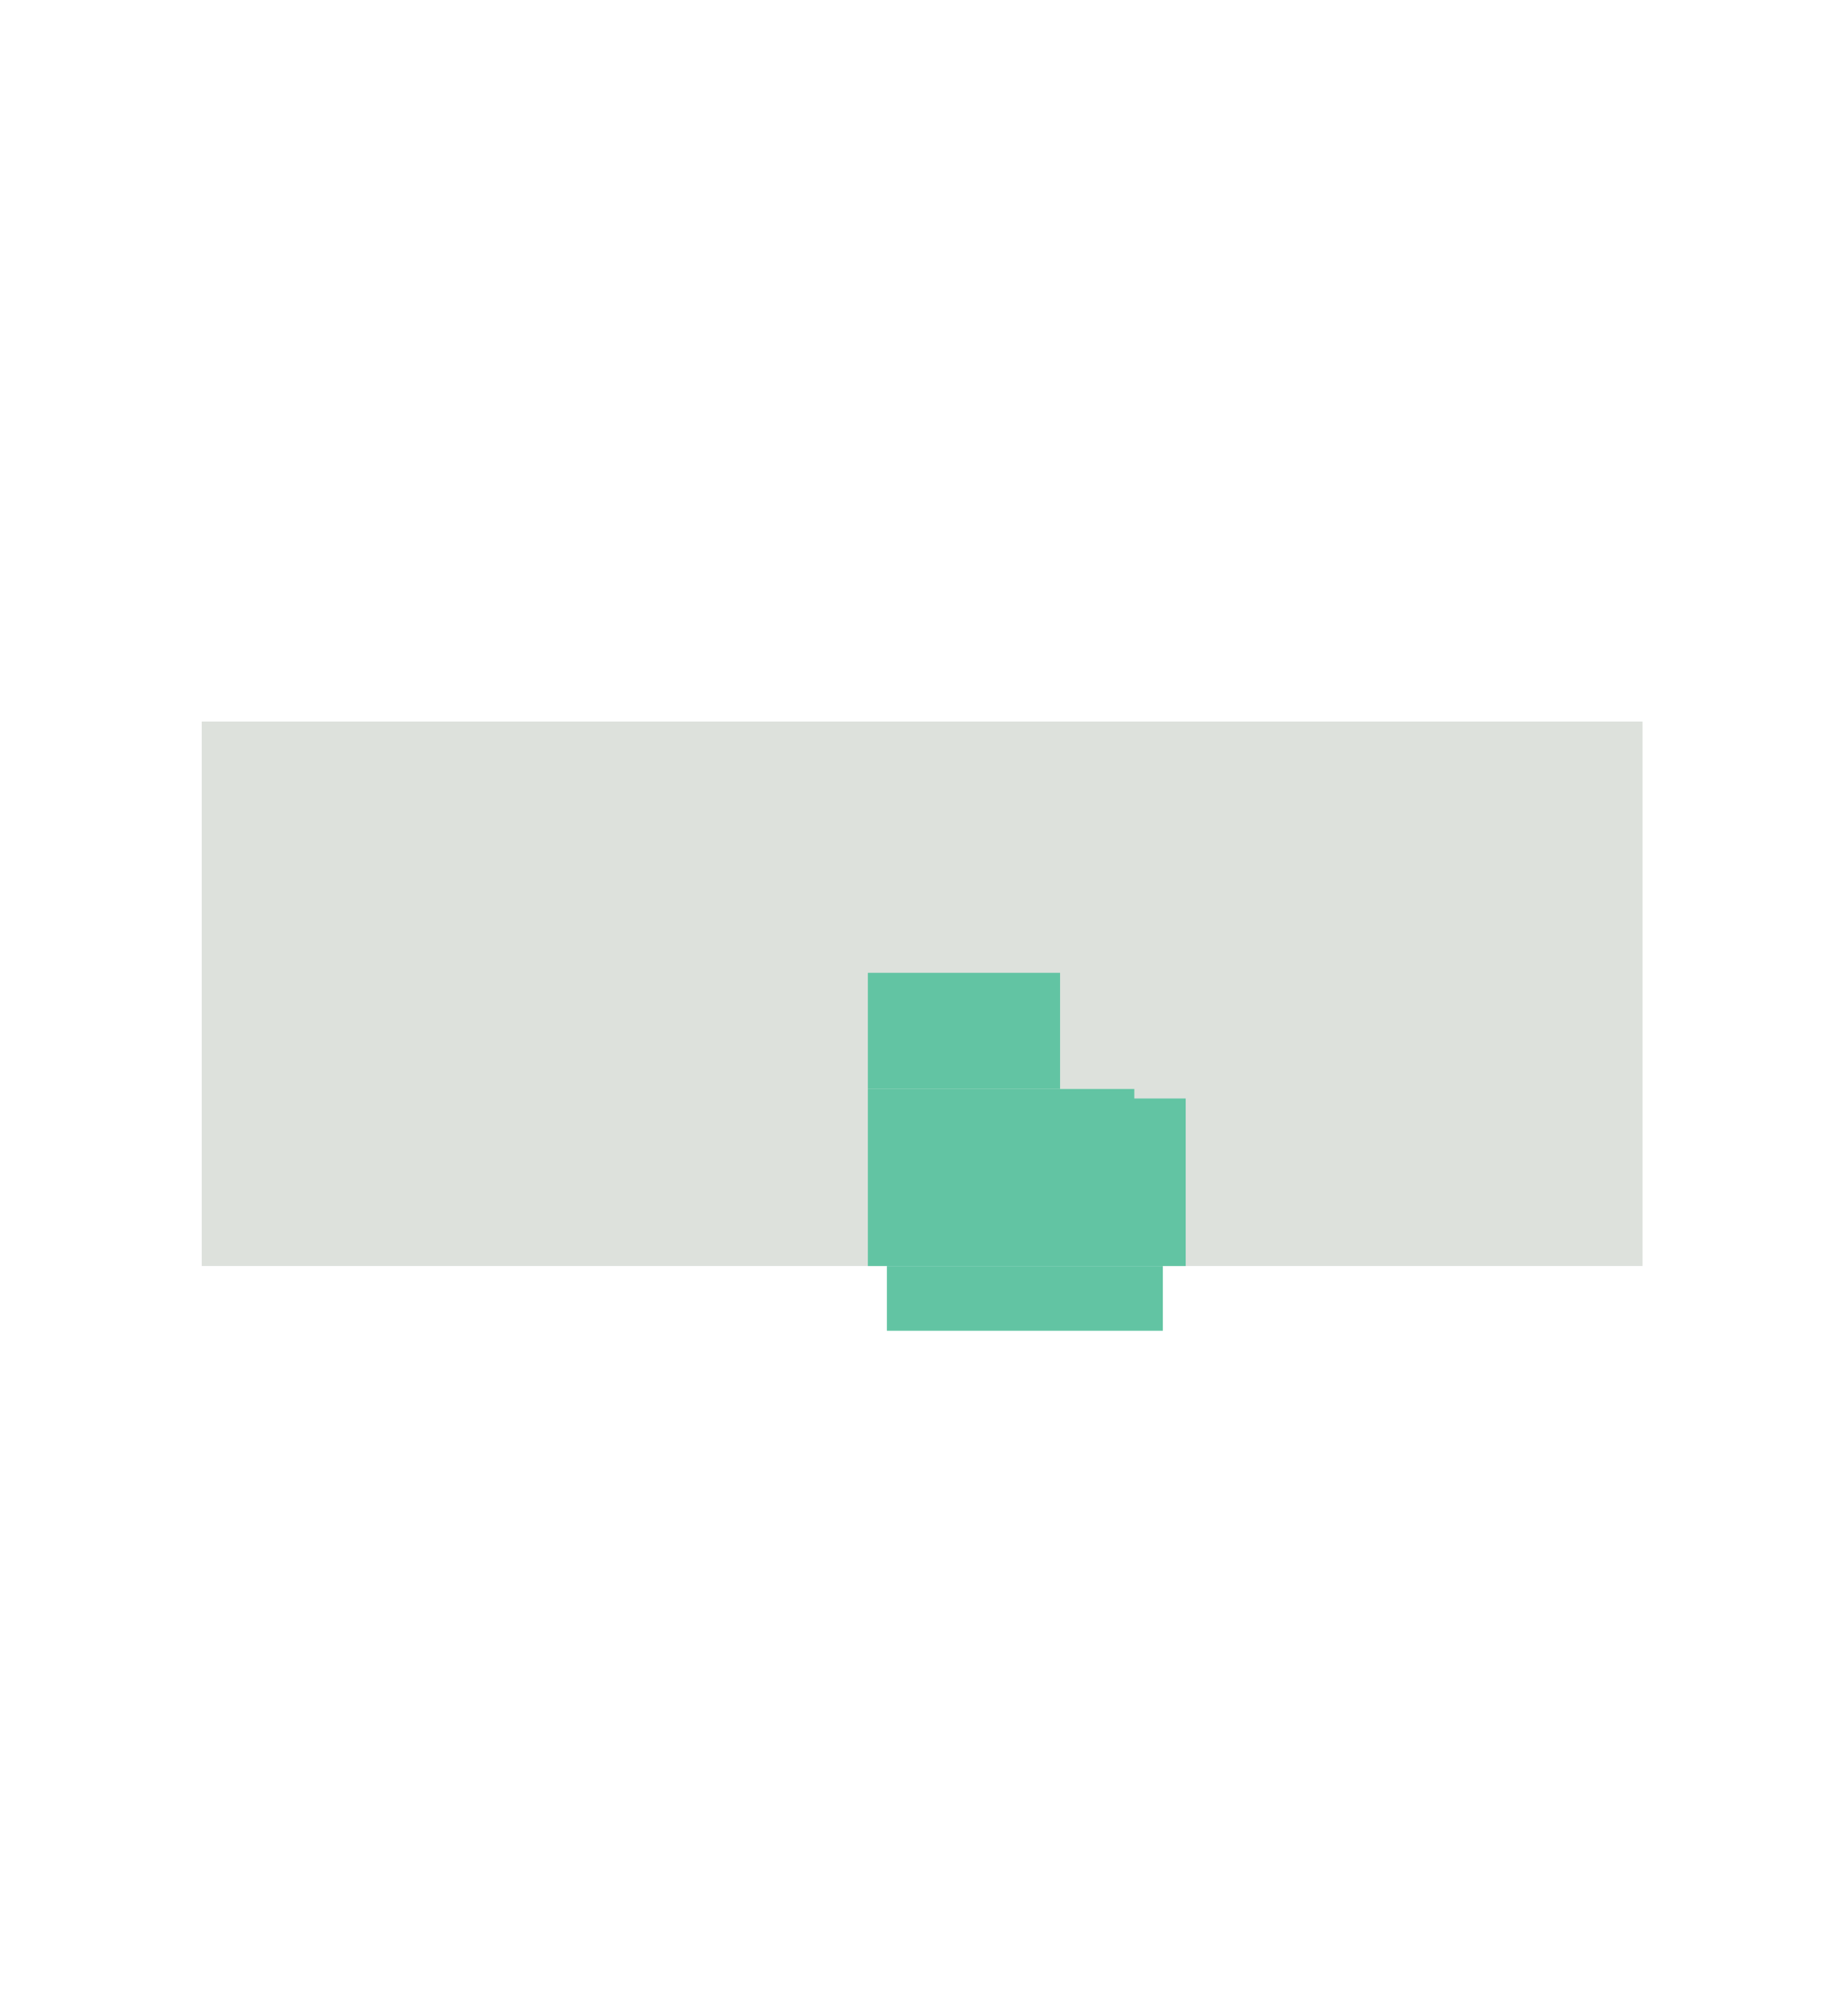 <?xml version="1.0" encoding="utf-8"?>
<!-- Generator: Adobe Illustrator 22.1.0, SVG Export Plug-In . SVG Version: 6.00 Build 0)  -->
<svg version="1.1" id="Vrstva_1" xmlns="http://www.w3.org/2000/svg" xmlns:xlink="http://www.w3.org/1999/xlink" x="0px" y="0px"
	 viewBox="0 0 97.1 105.7" style="enable-background:new 0 0 97.1 105.7;" xml:space="preserve">
<style type="text/css">
	.st0{fill:#DDE1DC;}
	.st1{fill:#62C4A3;}
</style>
<rect x="10.6" y="37.9" class="st0" width="75.7" height="28.6"/>
<rect x="46.6" y="66.5" class="st1" width="14.5" height="3.4"/>
<rect x="45.6" y="57.2" class="st1" width="16.7" height="9.3"/>
<rect x="45.6" y="51.1" class="st1" width="10.1" height="6.1"/>
<rect x="59.6" y="55.7" class="st0" width="6.2" height="2"/>
</svg>
